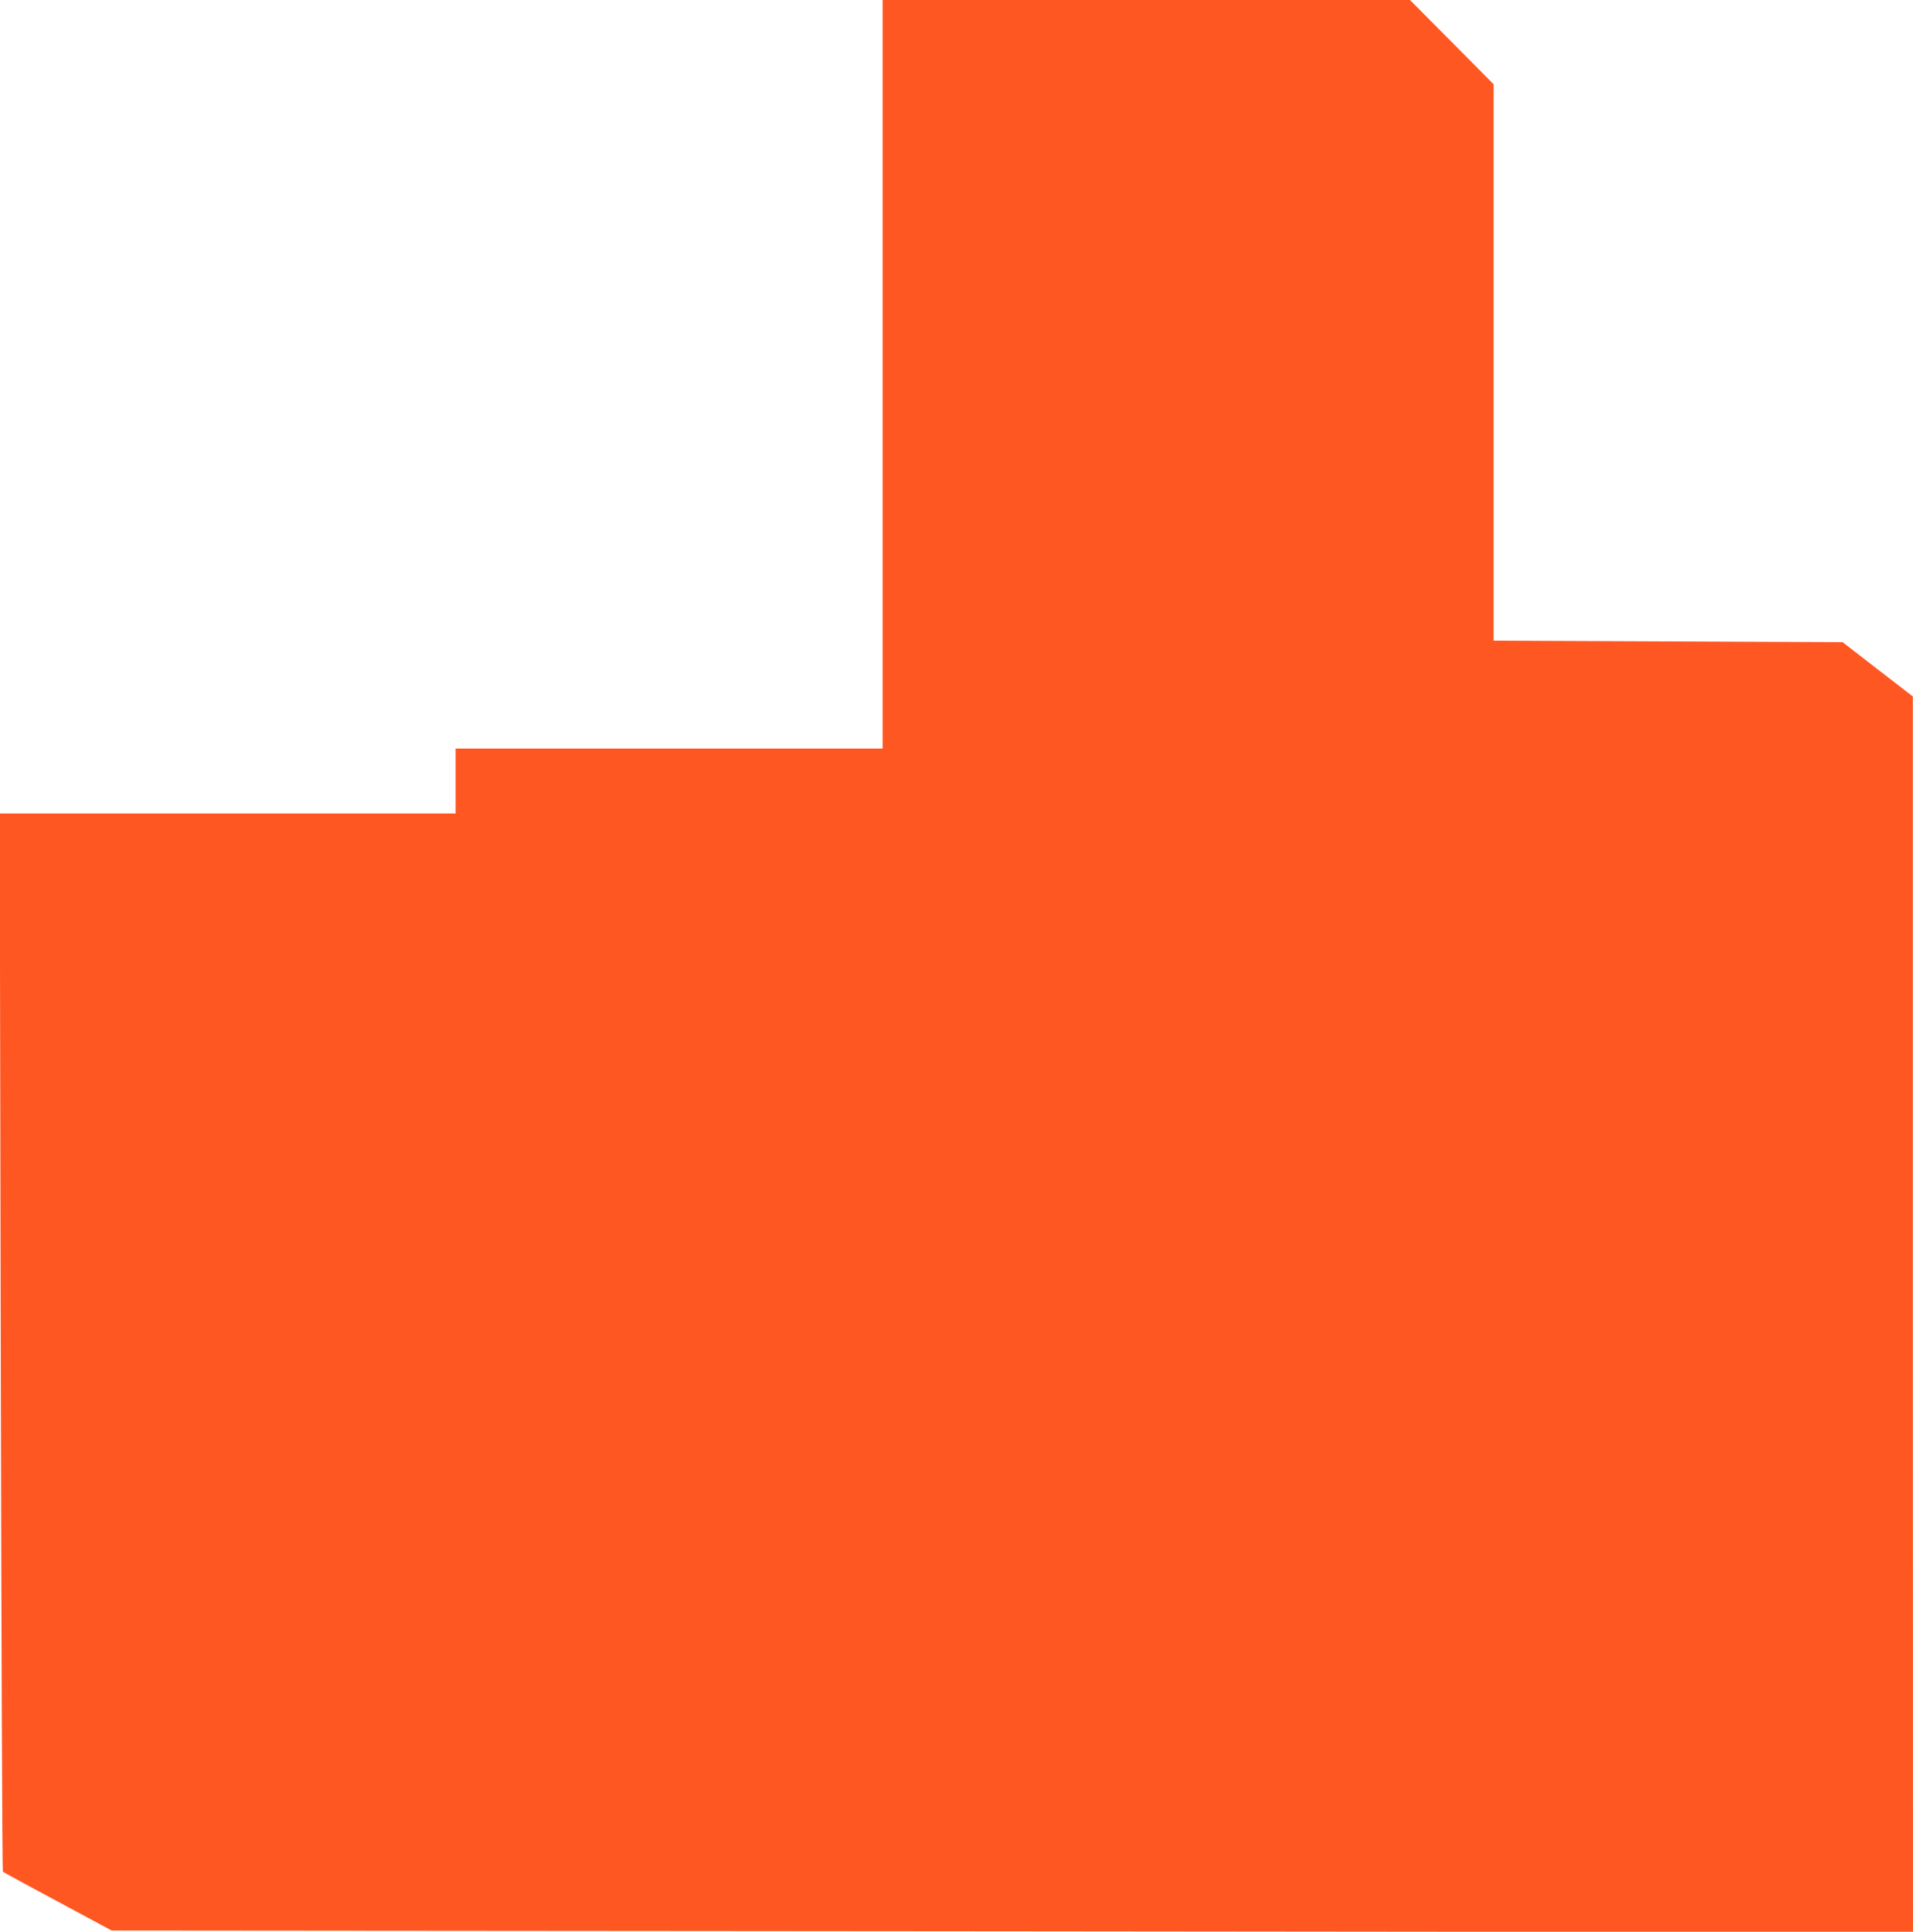 <?xml version="1.0" standalone="no"?>
<!DOCTYPE svg PUBLIC "-//W3C//DTD SVG 20010904//EN"
 "http://www.w3.org/TR/2001/REC-SVG-20010904/DTD/svg10.dtd">
<svg version="1.0" xmlns="http://www.w3.org/2000/svg"
 width="1268pt" height="1280pt" viewBox="0 0 1268 1280"
 preserveAspectRatio="xMidYMid meet">
<g transform="translate(0,1280) scale(0.1,-0.1)"
fill="#ff5722" stroke="none">
<path d="M5850 10320 l0 -2480 -1415 0 -1415 0 0 -215 0 -215 -1511 0 -1511 0
7 -3502 c4 -1927 10 -3506 14 -3510 3 -3 167 -93 364 -198 l357 -192 5970 -5
5970 -6 -1 4094 0 4094 -233 180 -233 180 -1157 5 -1156 5 0 1844 0 1843 -277
279 -277 279 -1748 0 -1748 0 0 -2480z"/>
</g>
</svg>

